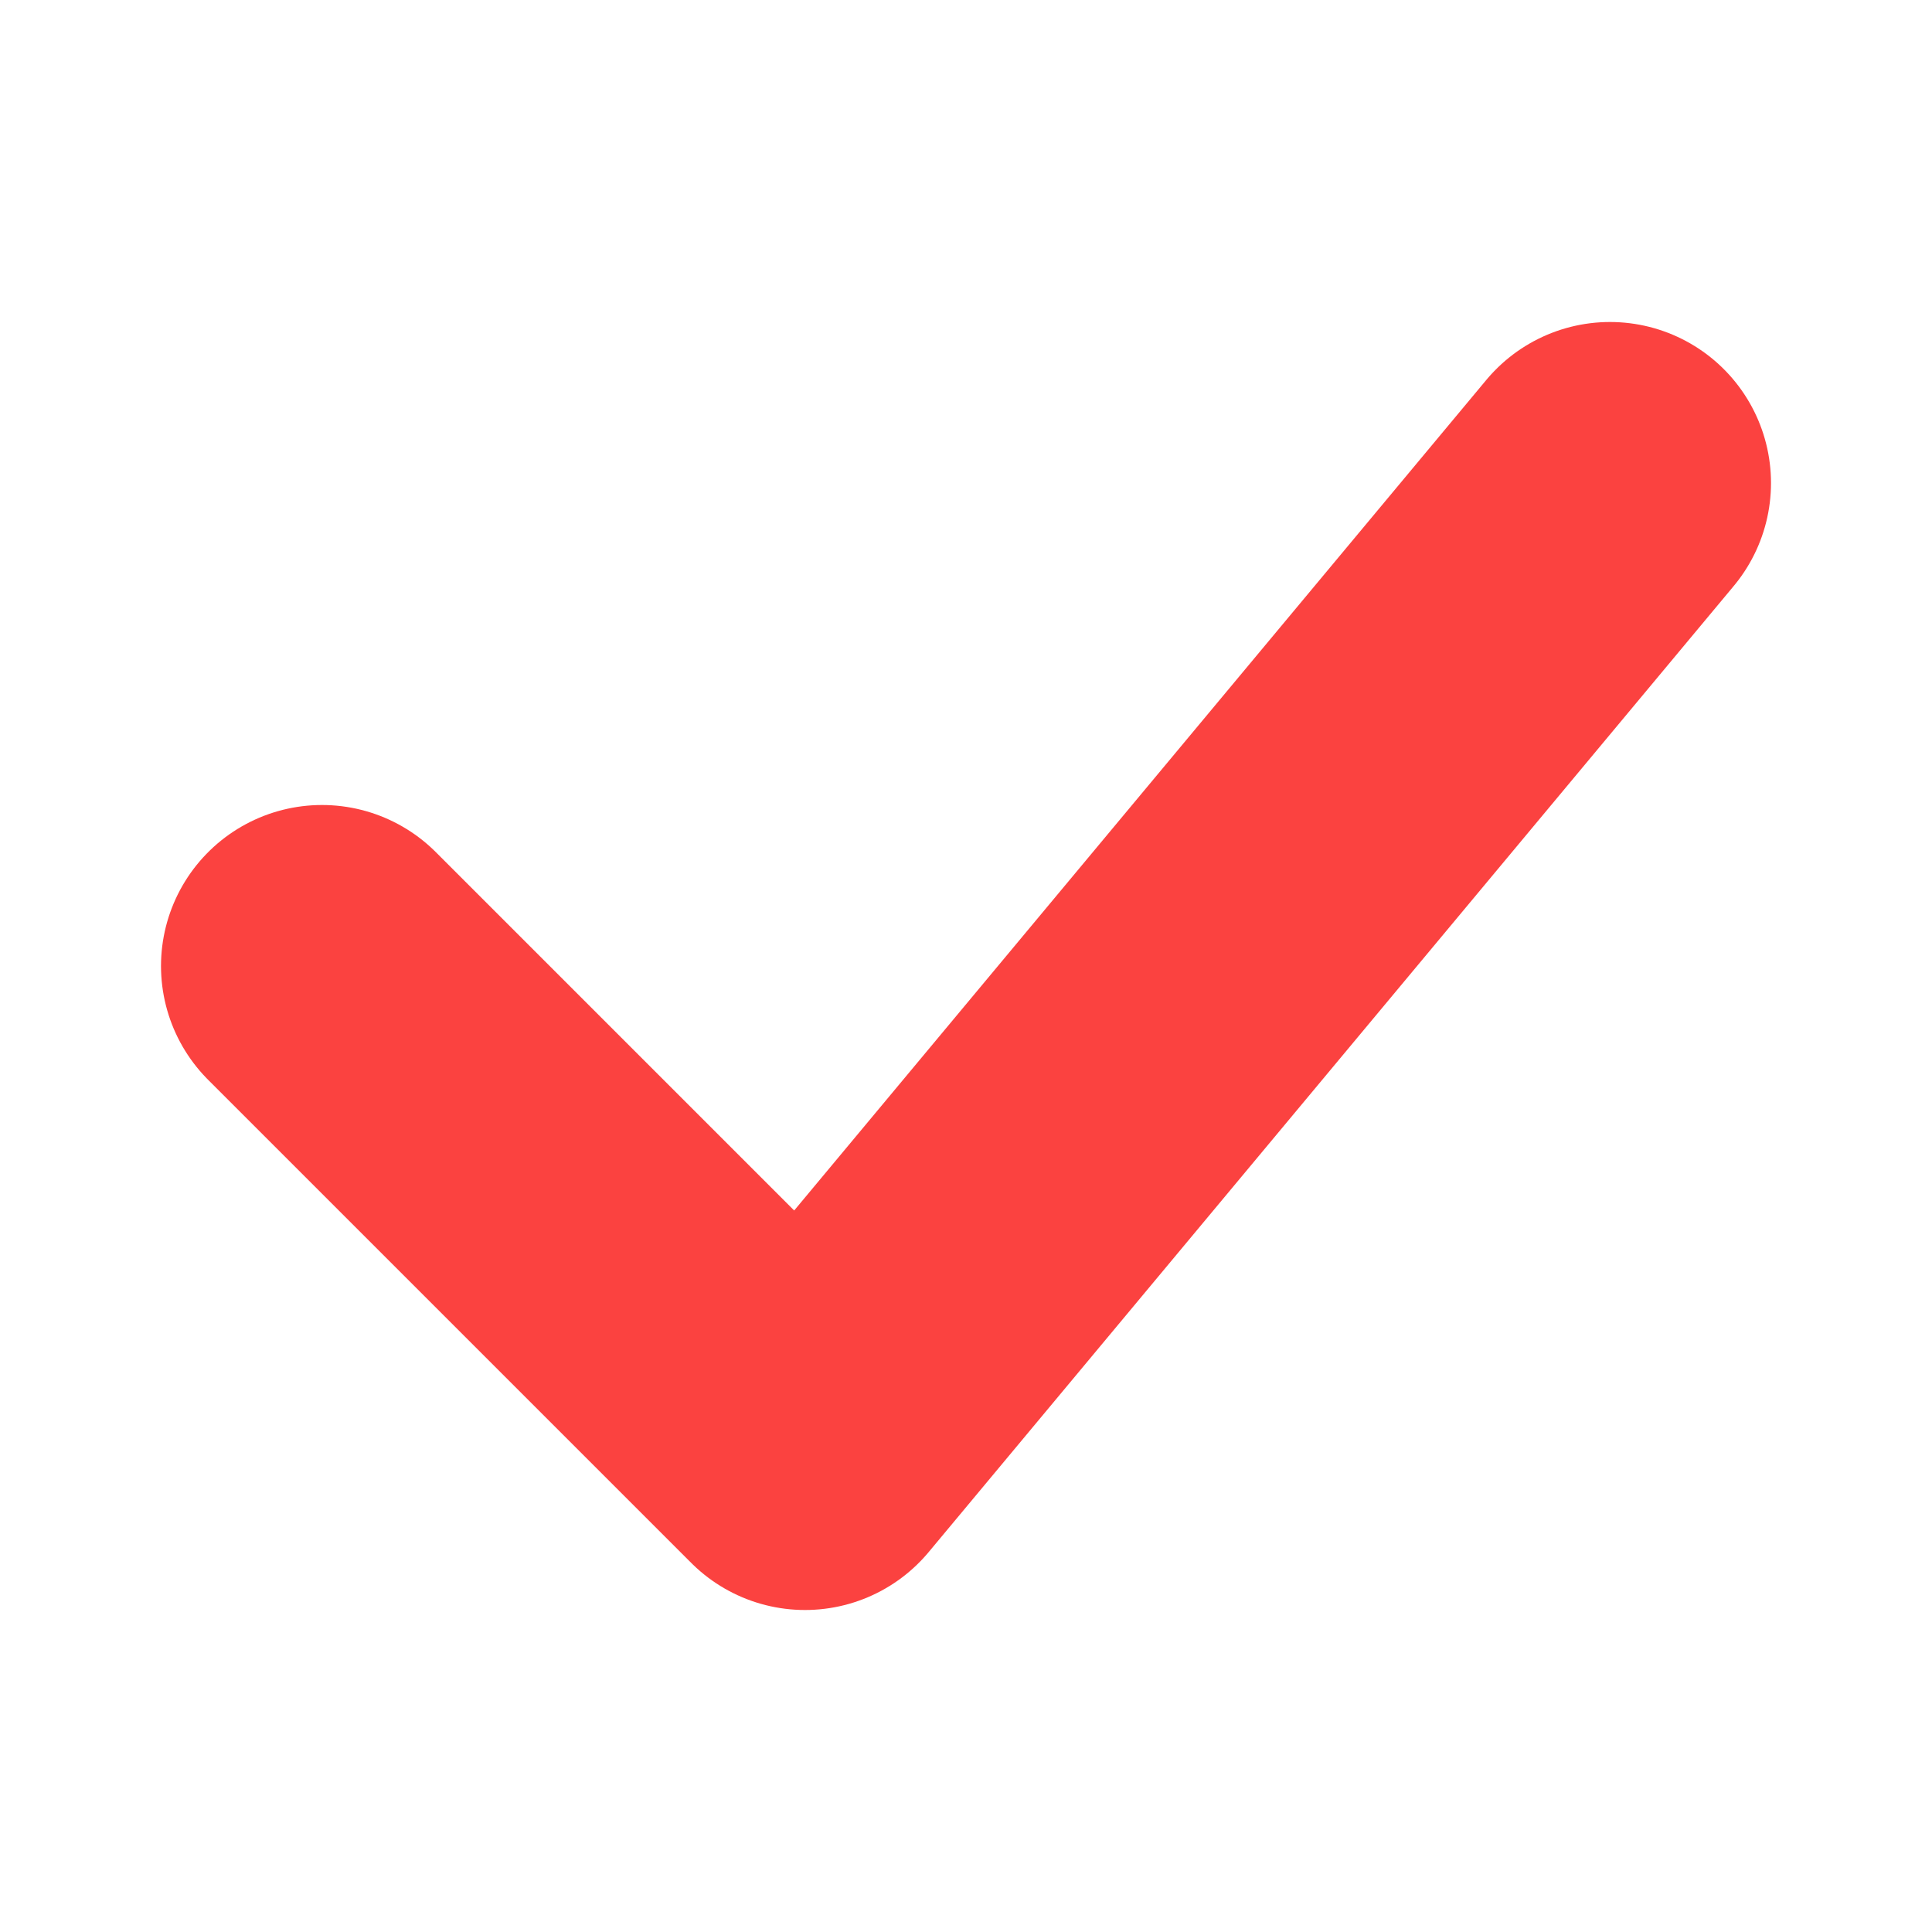 <?xml version="1.0" encoding="UTF-8"?> <svg xmlns="http://www.w3.org/2000/svg" width="24" height="24" viewBox="0 0 24 24" fill="none"> <path d="M4 12L10 18L20 6" stroke="#FB4240" stroke-width="4" stroke-linecap="round" stroke-linejoin="round"></path> </svg> 